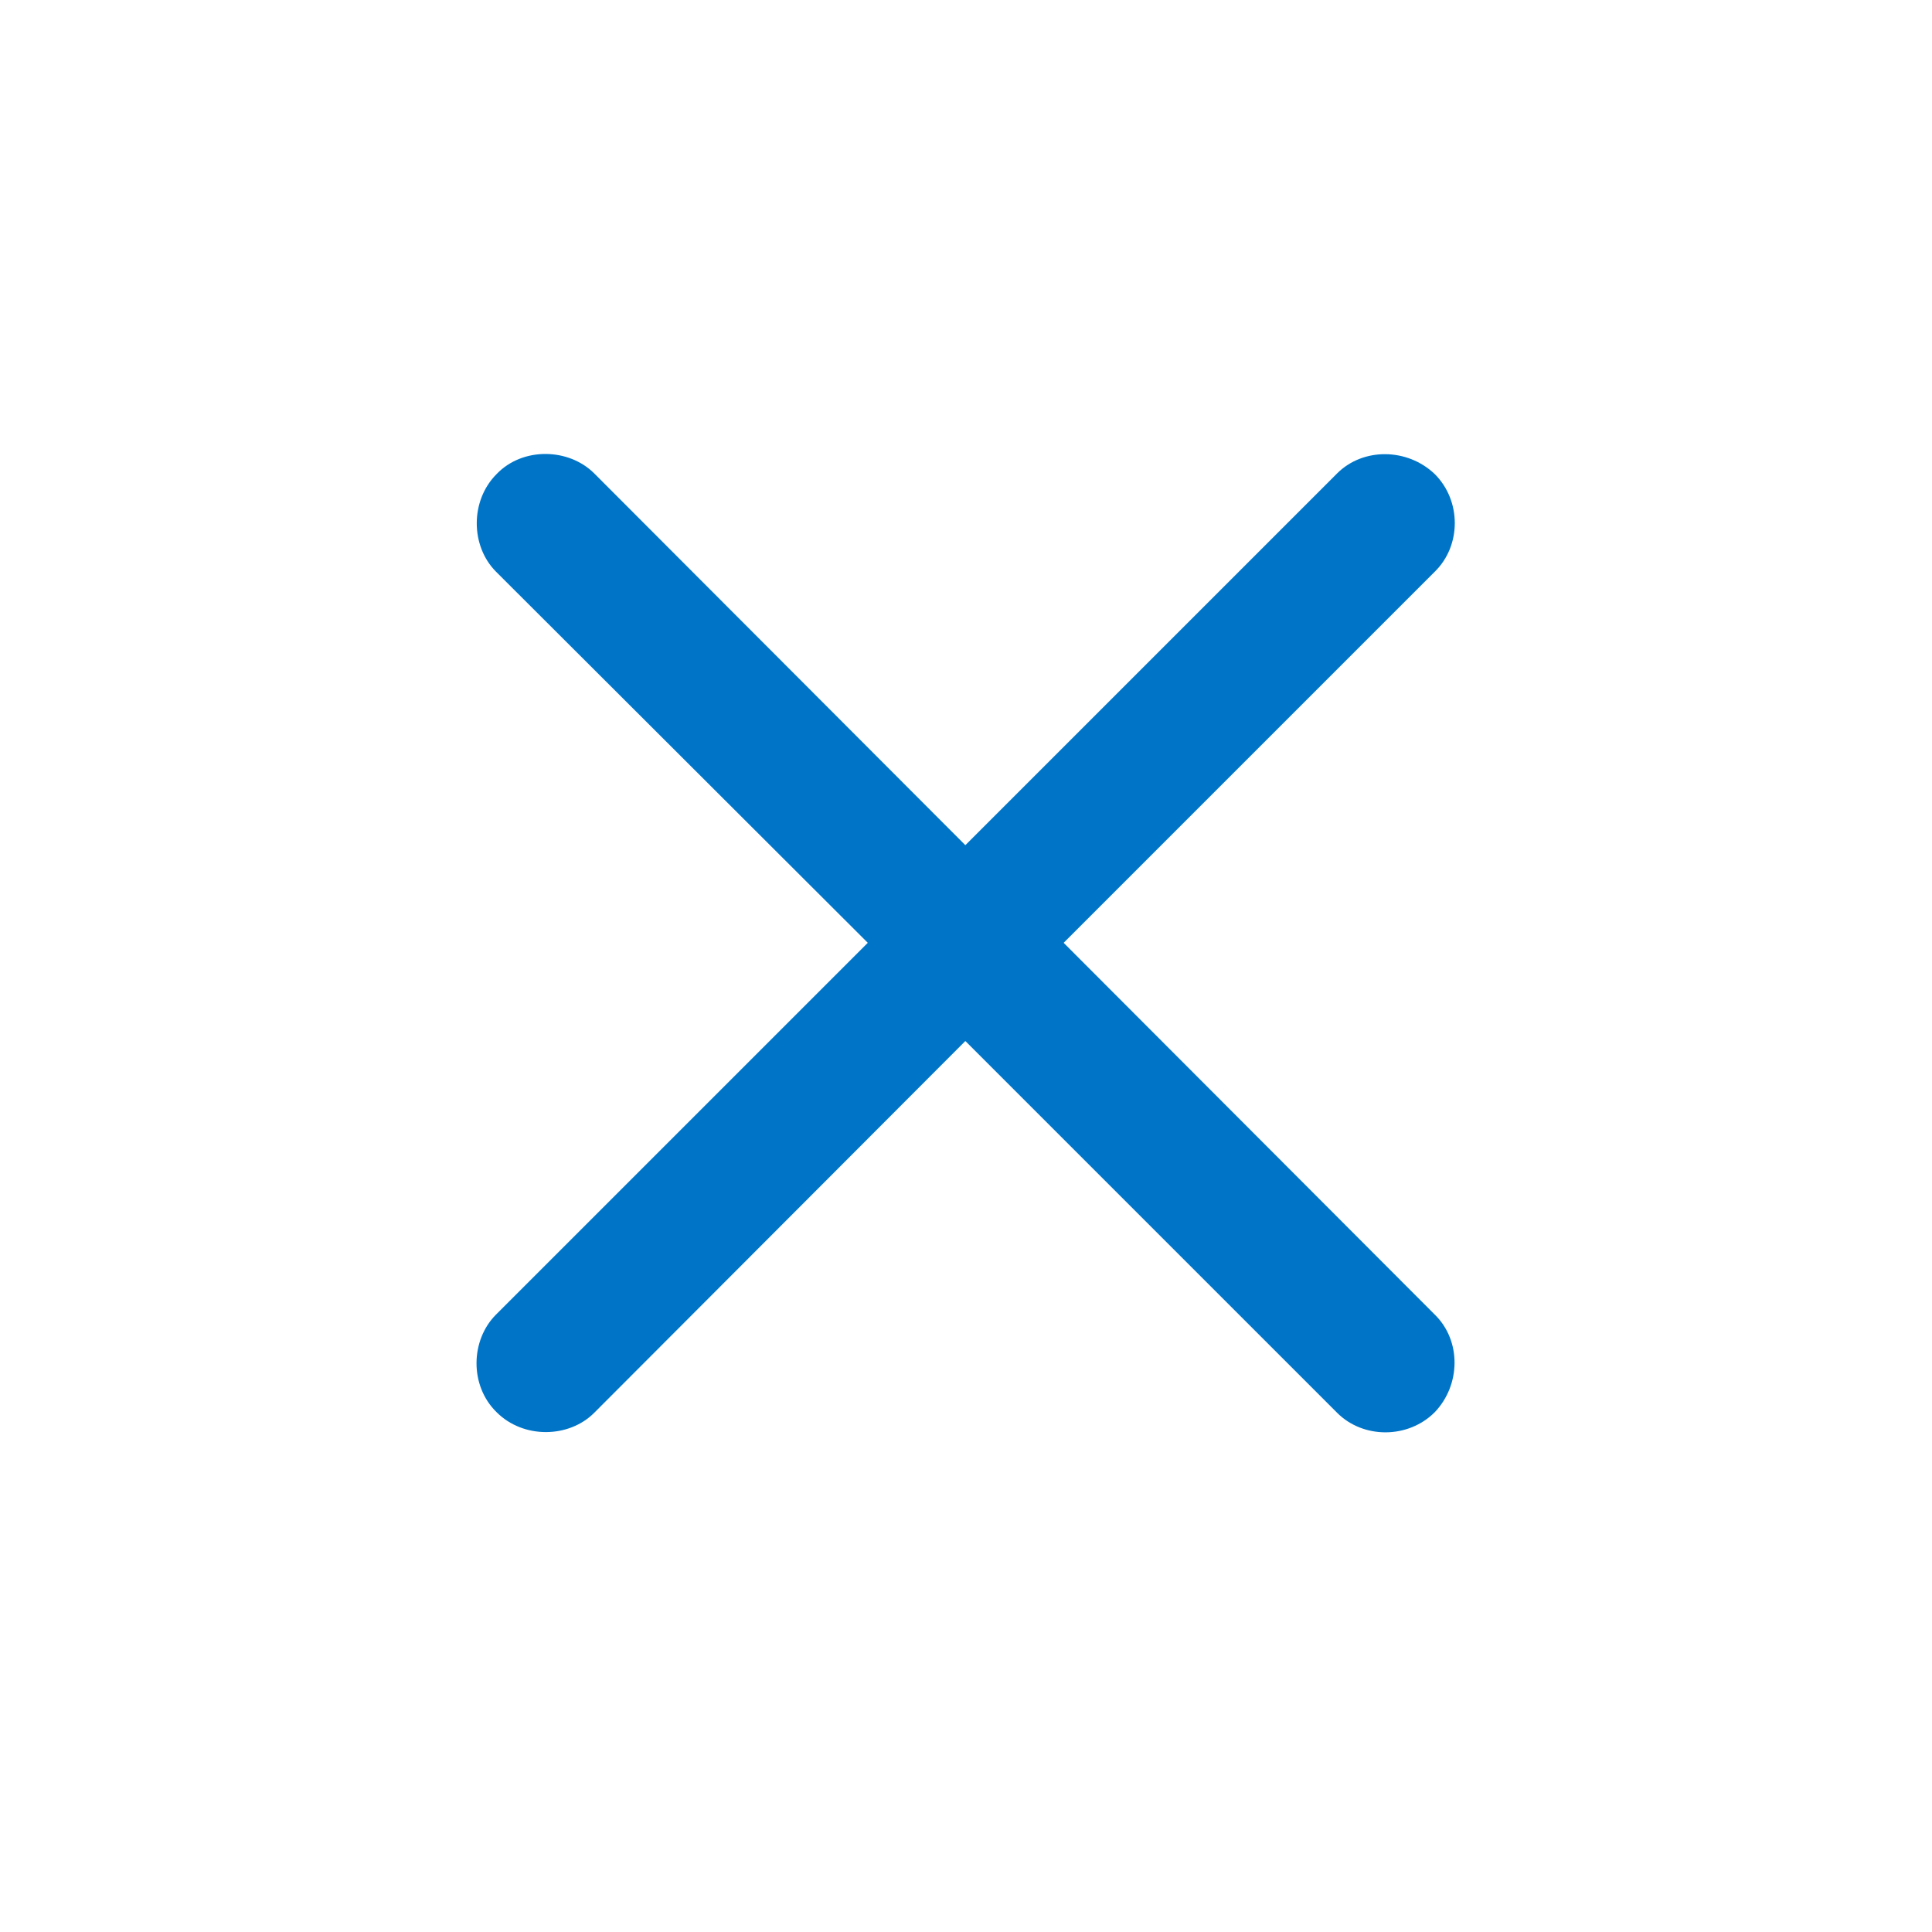 <svg width="24" height="24" viewBox="0 0 24 24" fill="none" xmlns="http://www.w3.org/2000/svg">
<path d="M6.162 16.33C5.845 16.646 5.83 17.212 6.169 17.543C6.501 17.875 7.066 17.867 7.382 17.55L11.992 12.932L16.61 17.55C16.934 17.875 17.492 17.875 17.823 17.543C18.147 17.204 18.155 16.654 17.823 16.33L13.213 11.712L17.823 7.102C18.155 6.778 18.155 6.22 17.823 5.889C17.484 5.565 16.934 5.557 16.61 5.881L11.992 10.499L7.382 5.881C7.066 5.565 6.493 5.55 6.169 5.889C5.838 6.22 5.845 6.785 6.162 7.102L10.78 11.712L6.162 16.33Z" fill="#0075C7"/>
</svg>
